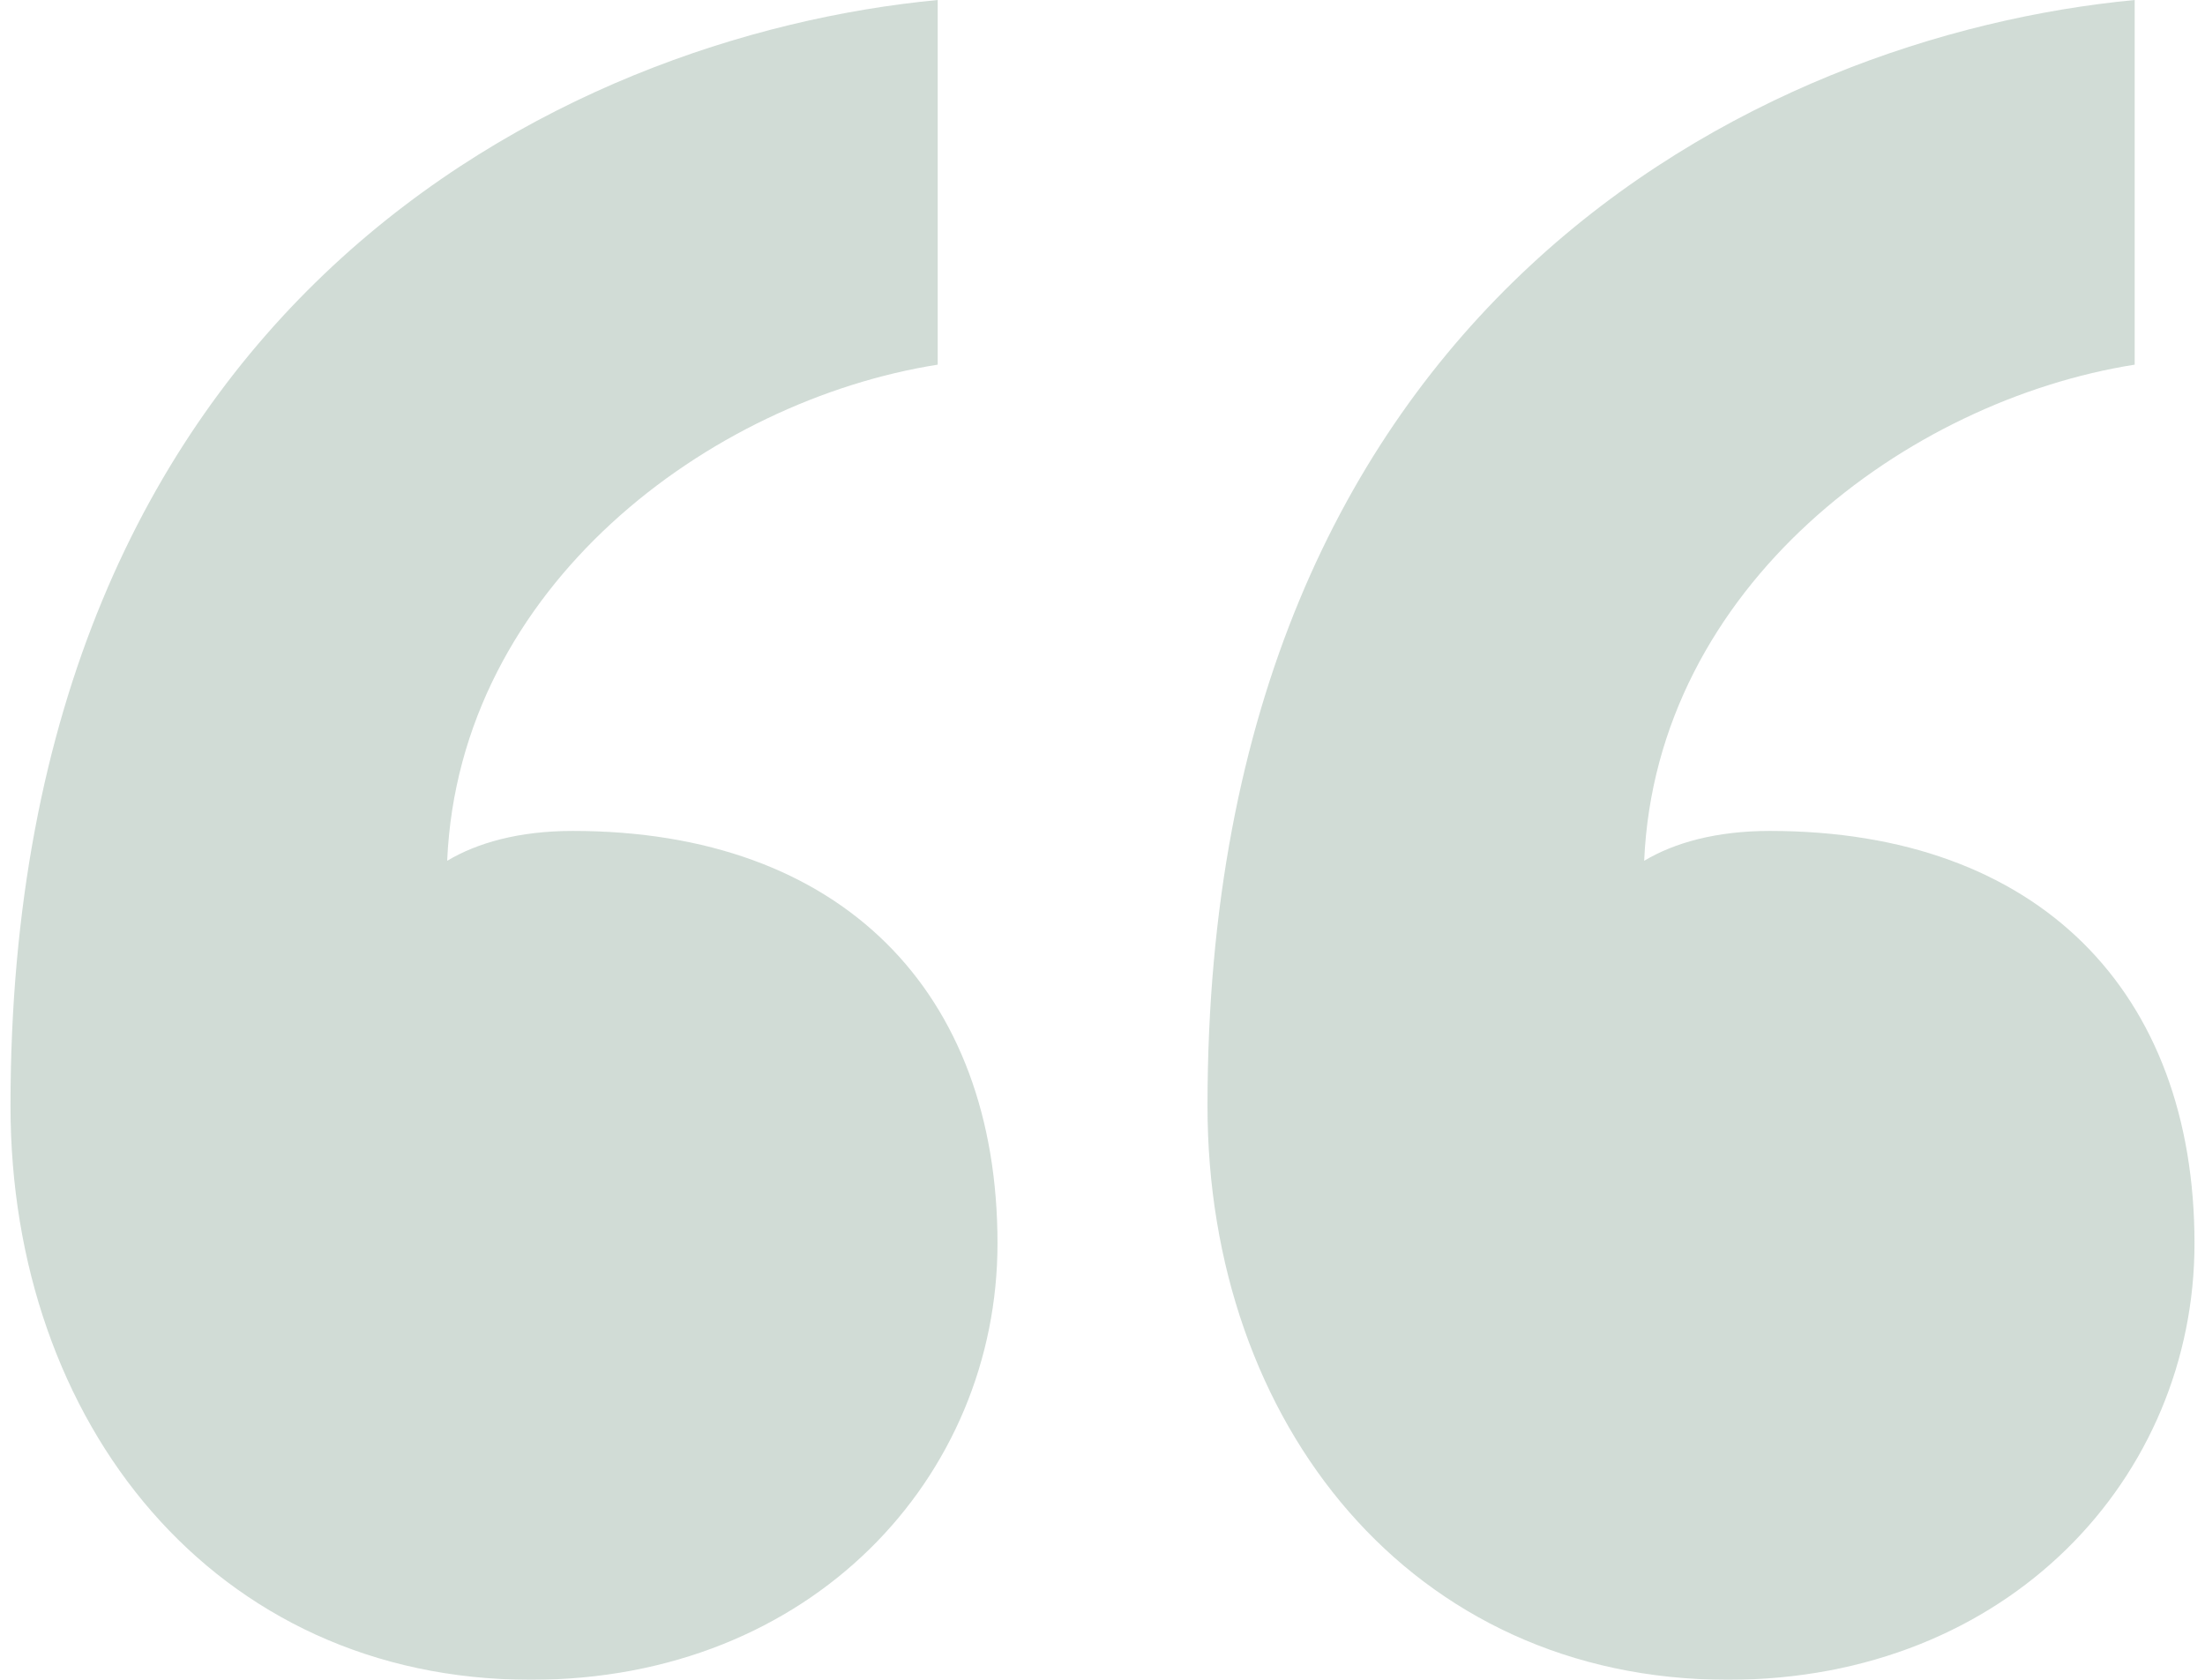 <?xml version="1.0" encoding="UTF-8"?>
<svg width="105px" height="80px" viewBox="0 0 105 80" version="1.1" xmlns="http://www.w3.org/2000/svg" xmlns:xlink="http://www.w3.org/1999/xlink">
    <!-- Generator: sketchtool 55.2 (78181) - https://sketchapp.com -->
    <title>54D23A93-F942-47C5-B7A1-D48FF0CD4EEA</title>
    <desc>Created with sketchtool.</desc>
    <g id="5.0---Interface" stroke="none" stroke-width="1" fill="none" fill-rule="evenodd" opacity="0.213">
        <g id="Home" transform="translate(-790, -6778)" fill="#245A3F" fill-rule="nonzero">
            <path d="M837.5,6837.217 C837.5,6848.32 828.67,6858 815.282,6858 C800.185,6858 790.5,6845.758 790.5,6830.669 C790.5,6792.52 816.706,6779.708 834.652,6778 L834.652,6795.367 C823.827,6797.075 811.864,6805.9 811.294,6818.996 C812.718,6818.142 814.712,6817.573 817.276,6817.573 C830.094,6817.573 837.5,6825.26 837.5,6837.217 Z M894.5,6837.217 C894.5,6848.32 885.67,6858 872.282,6858 C857.185,6858 847.5,6845.758 847.5,6830.669 C847.5,6792.52 873.706,6779.708 891.652,6778 L891.652,6795.367 C880.827,6797.075 868.864,6805.9 868.294,6818.996 C869.718,6818.142 871.712,6817.573 874.276,6817.573 C887.094,6817.573 894.5,6825.26 894.5,6837.217 Z" id="“"></path>
        </g>
    </g>
</svg>